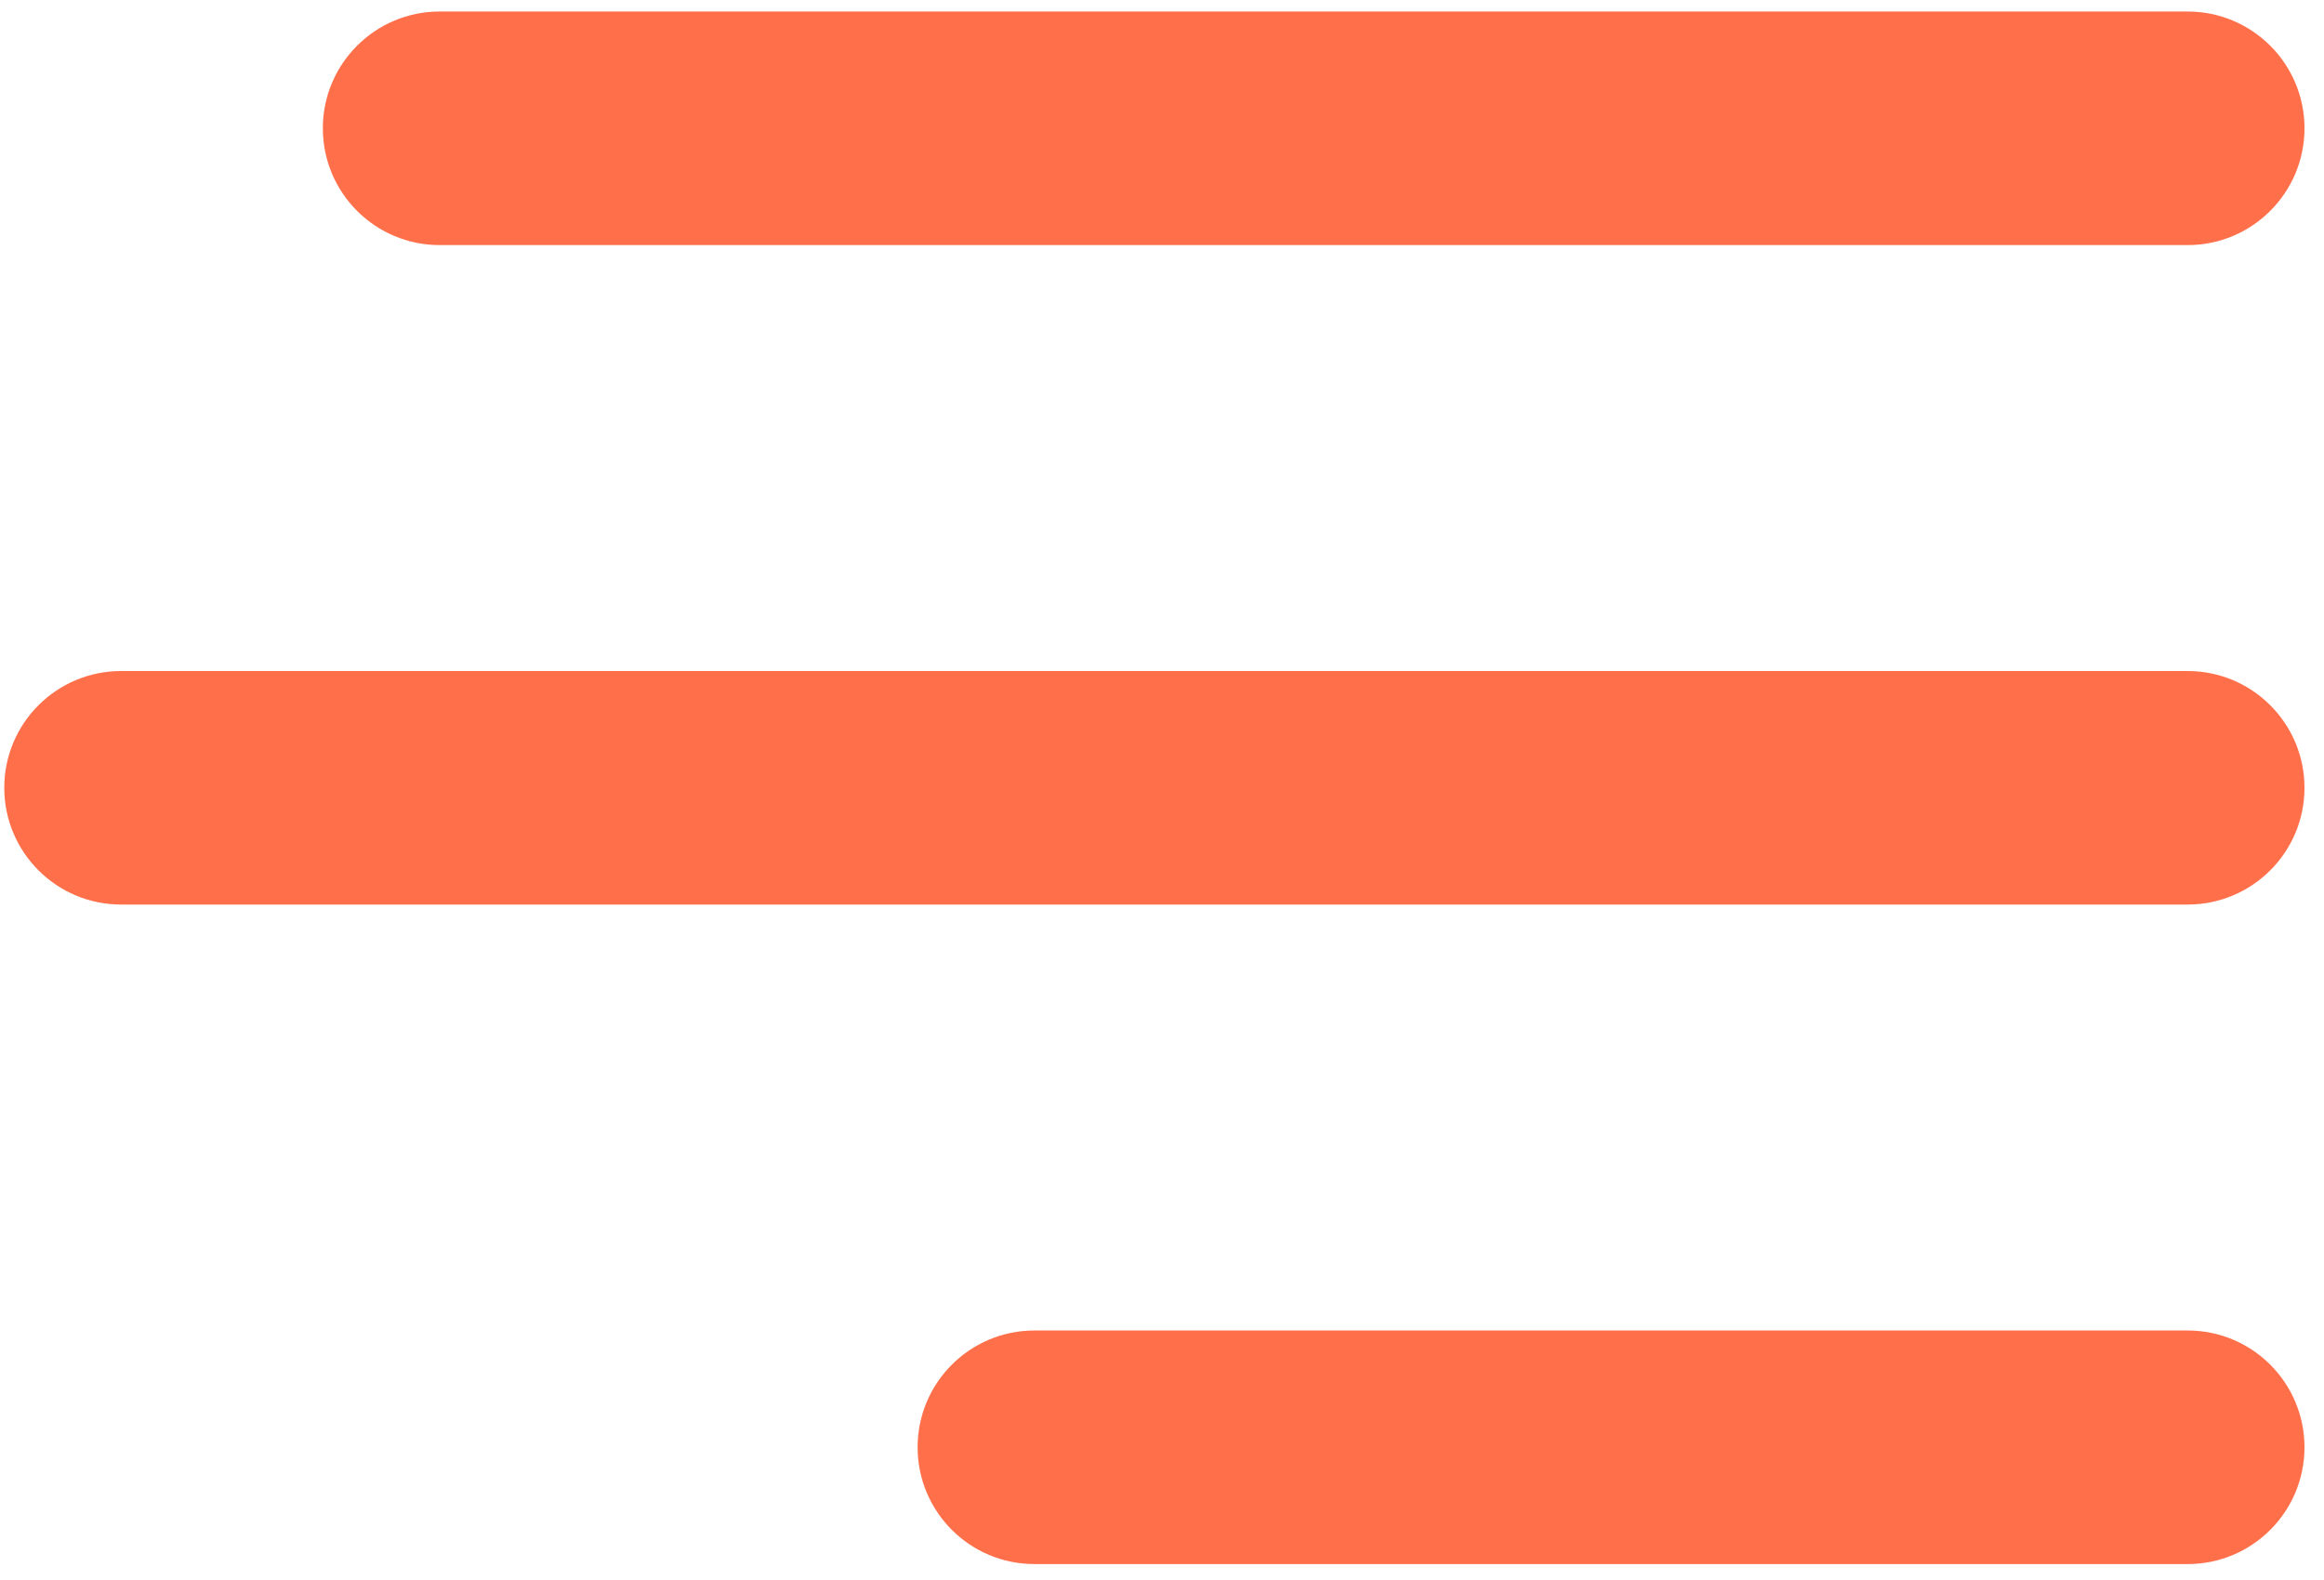 <svg width="50" height="34" viewBox="0 0 50 34" fill="none" xmlns="http://www.w3.org/2000/svg">
<path d="M6.946 2.761C6.946 1.373 8.071 0.248 9.459 0.248H47.066C48.454 0.248 49.58 1.373 49.58 2.761C49.58 4.149 48.454 5.274 47.066 5.274H9.459C8.071 5.274 6.946 4.149 6.946 2.761Z" fill="#FF6F4A"/>
<path d="M0.092 16.953C0.092 15.565 1.217 14.44 2.605 14.44H47.066C48.454 14.44 49.58 15.565 49.58 16.953C49.58 18.34 48.454 19.465 47.066 19.465H2.605C1.217 19.465 0.092 18.34 0.092 16.953Z" fill="#FF6F4A"/>
<path d="M19.742 31.144C19.742 29.756 20.867 28.631 22.255 28.631H47.067C48.455 28.631 49.58 29.756 49.58 31.144C49.58 32.532 48.455 33.657 47.067 33.657H22.255C20.867 33.657 19.742 32.532 19.742 31.144Z" fill="#FF6F4A"/>
</svg>
